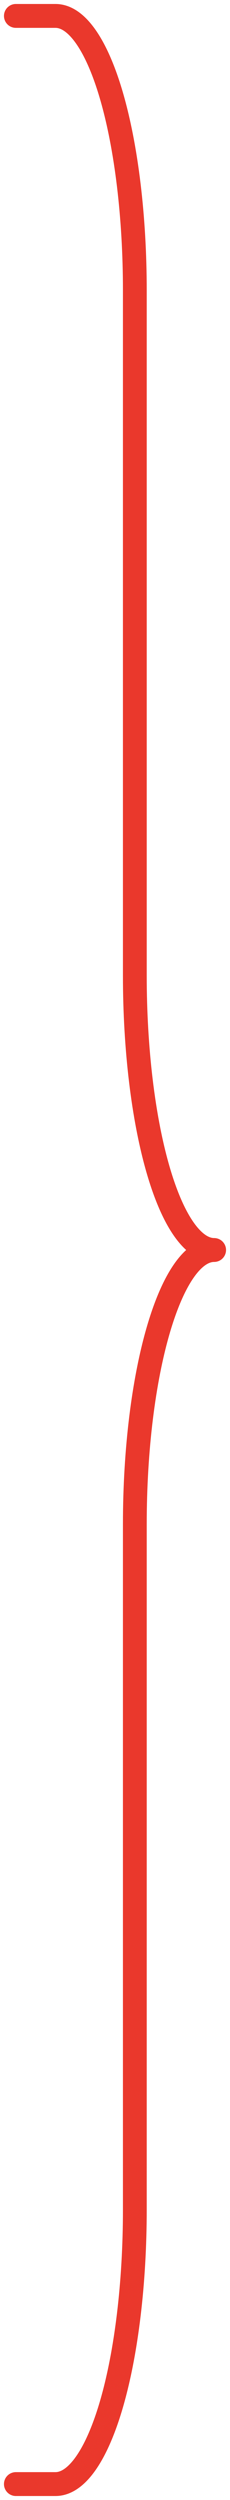 <?xml version="1.0" encoding="UTF-8"?> <svg xmlns="http://www.w3.org/2000/svg" width="29" height="314" viewBox="0 0 29 314" fill="none"><path d="M2 312H7C9.652 312 12.196 308.371 14.071 301.911C15.946 295.452 17 286.691 17 277.556V191.444C17 172.5 21.5 157 27 157C24.348 157 21.804 153.371 19.929 146.911C18.054 140.452 17 131.691 17 122.556V36.444C17 27.309 15.946 18.548 14.071 12.088C12.196 5.629 9.652 2 7 2H2" stroke="#EA382C" stroke-width="3" stroke-linecap="round" stroke-linejoin="round"></path></svg> 